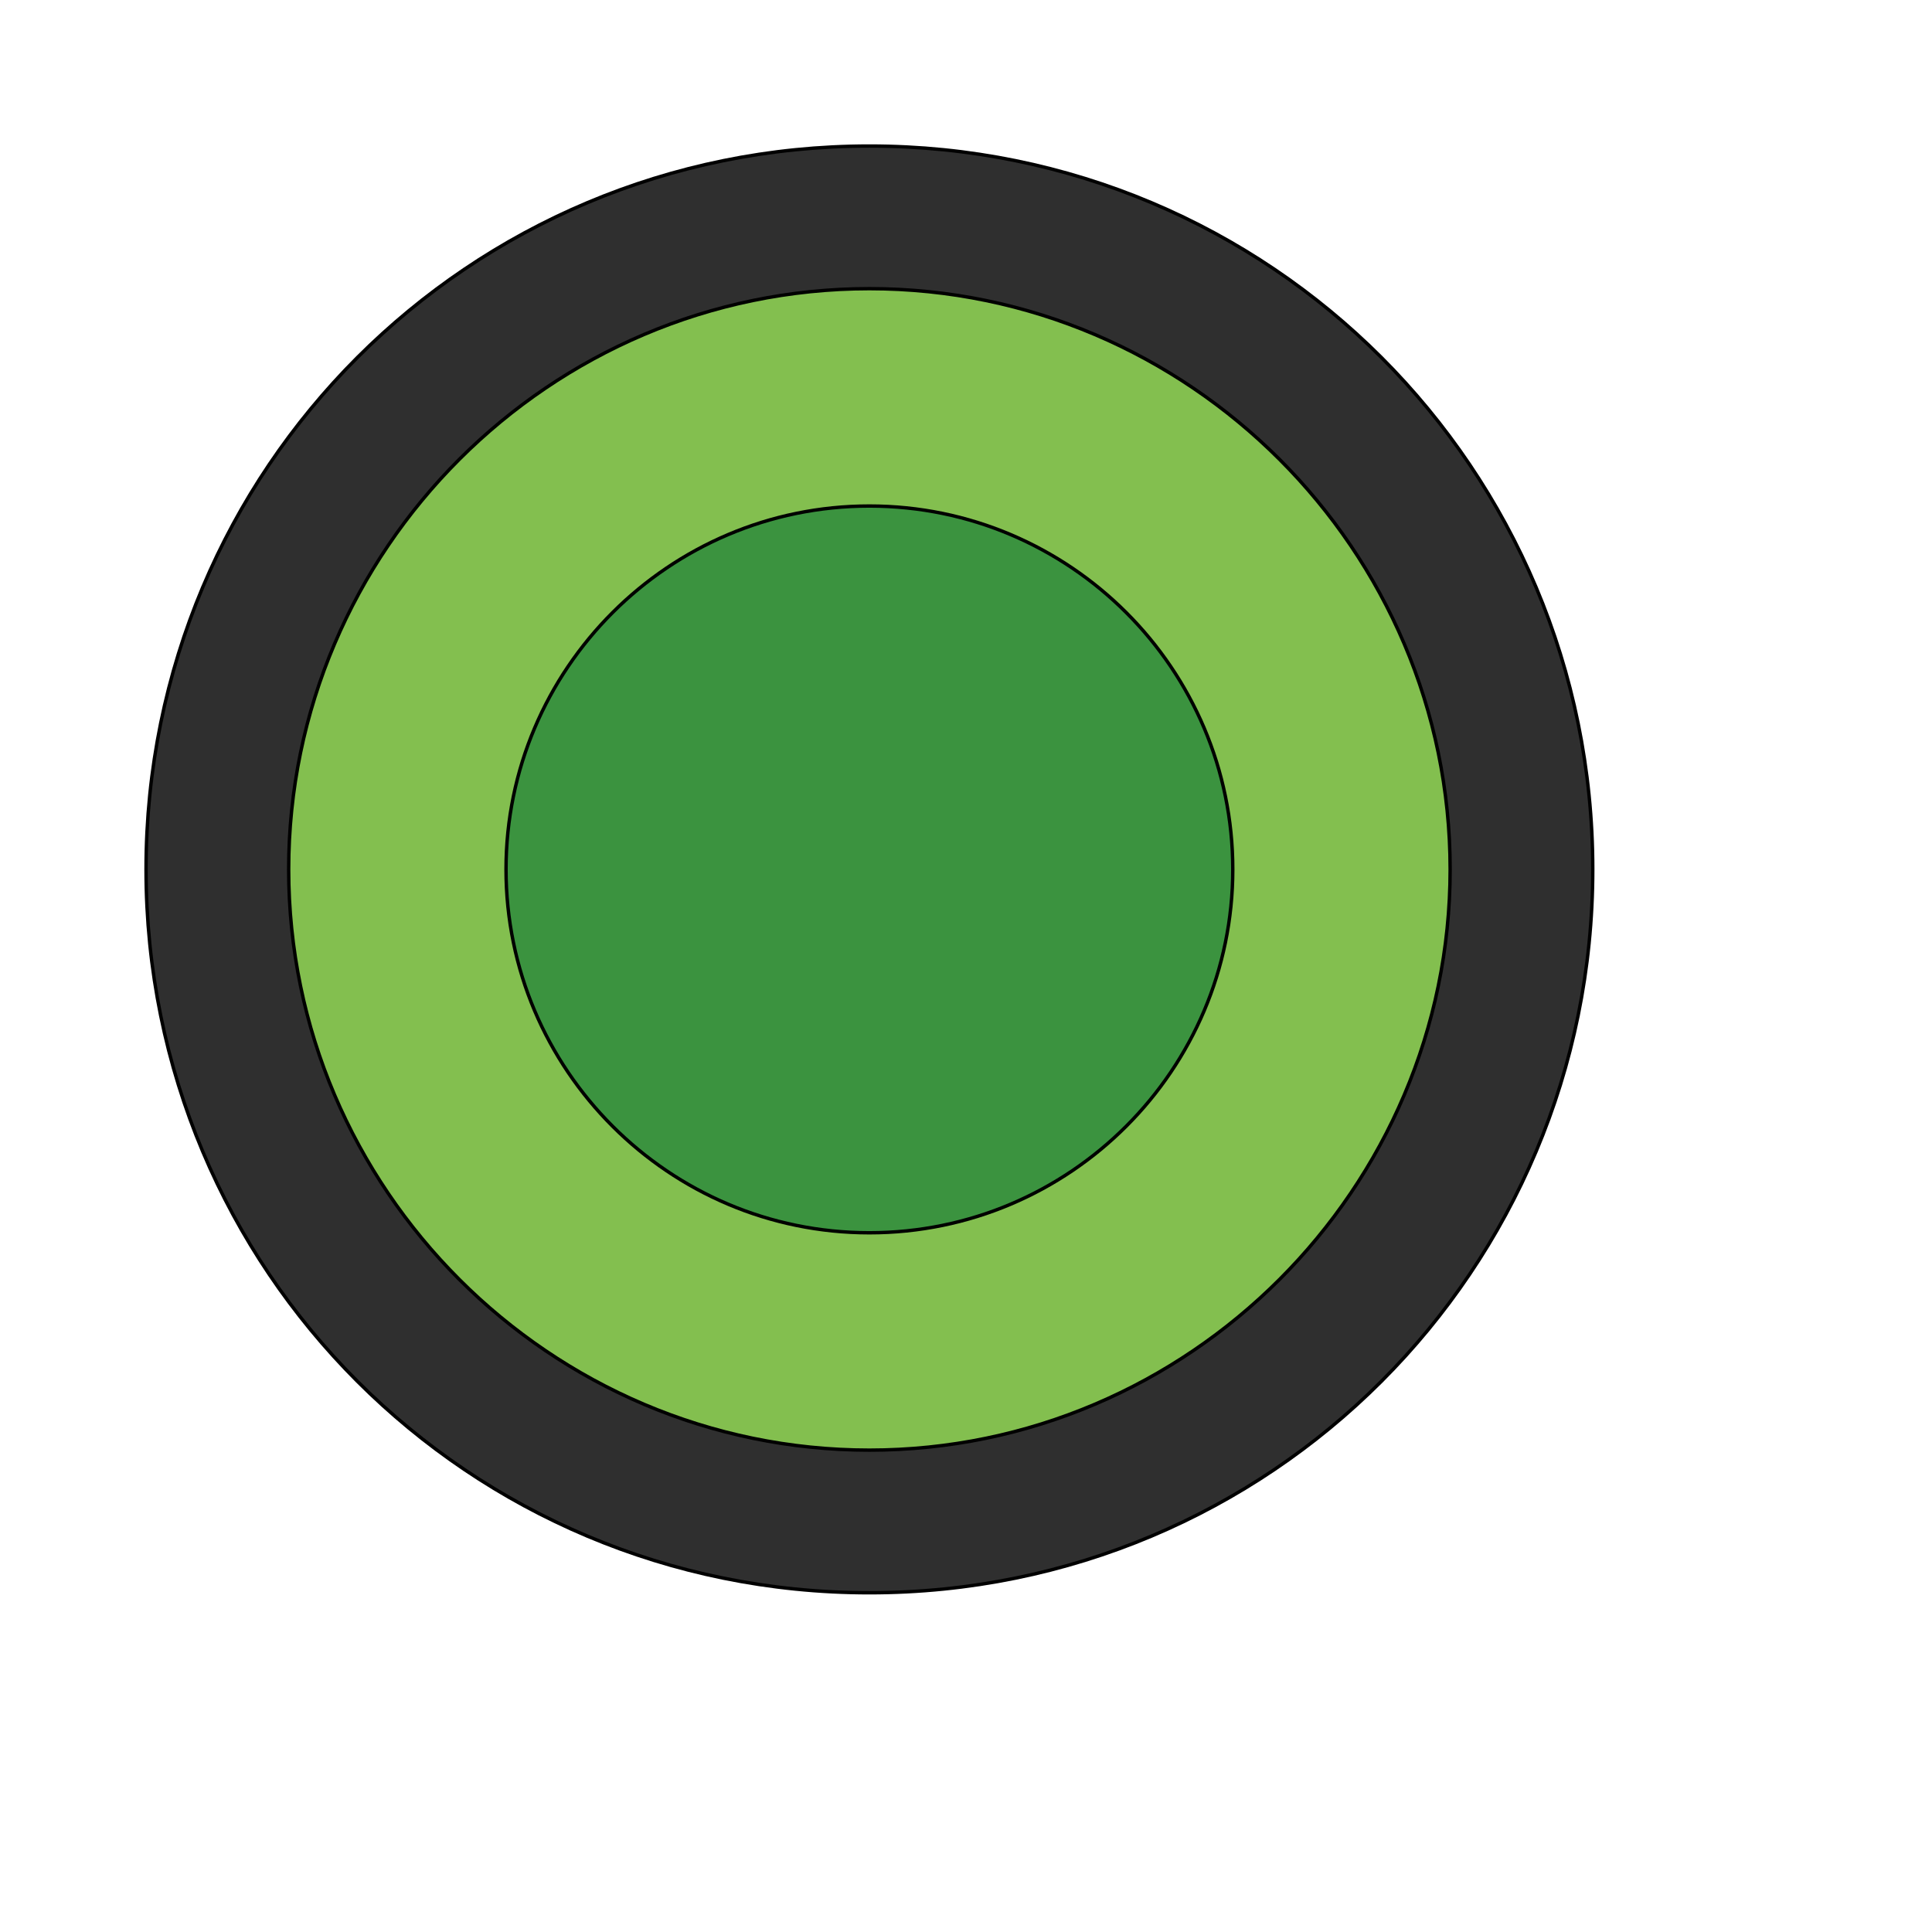 <svg id="th_wav_radio-button-checked" width="100%" height="100%" xmlns="http://www.w3.org/2000/svg" version="1.1" xmlns:xlink="http://www.w3.org/1999/xlink" xmlns:svgjs="http://svgjs.com/svgjs" preserveAspectRatio="xMidYMin slice" data-uid="wav_radio-button-checked" data-keyword="wav_radio-button-checked" viewBox="0 0 512 512" transform="matrix(0.9,0,0,0.9,0,0)" data-colors="[&quot;#2f2f2f&quot;,&quot;#83bf4f&quot;,&quot;#3b933f&quot;,&quot;#00cc00&quot;]"><path id="th_wav_radio-button-checked_1" d="M256 43C138 43 43 138 43 256C43 374 138 469 256 469C374 469 469 374 469 256C469 138 374 43 256 43Z " fill-rule="evenodd" fill="#2f2f2f" stroke-width="1" stroke="#000000"></path><path id="th_wav_radio-button-checked_2" d="M256 427C162 427 85 350 85 256C85 162 162 85 256 85C350 85 427 162 427 256C427 350 350 427 256 427Z " fill-rule="evenodd" fill="#83bf4f" stroke-width="1" stroke="#000000"></path><path id="th_wav_radio-button-checked_0" d="M256 149C197 149 149 197 149 256C149 315 197 363 256 363C315 363 363 315 363 256C363 197 315 149 256 149Z " fill-rule="evenodd" fill="#3b933f" stroke-width="1" stroke="#000000"></path><defs id="SvgjsDefs18885" fill="#00cc00"></defs></svg>